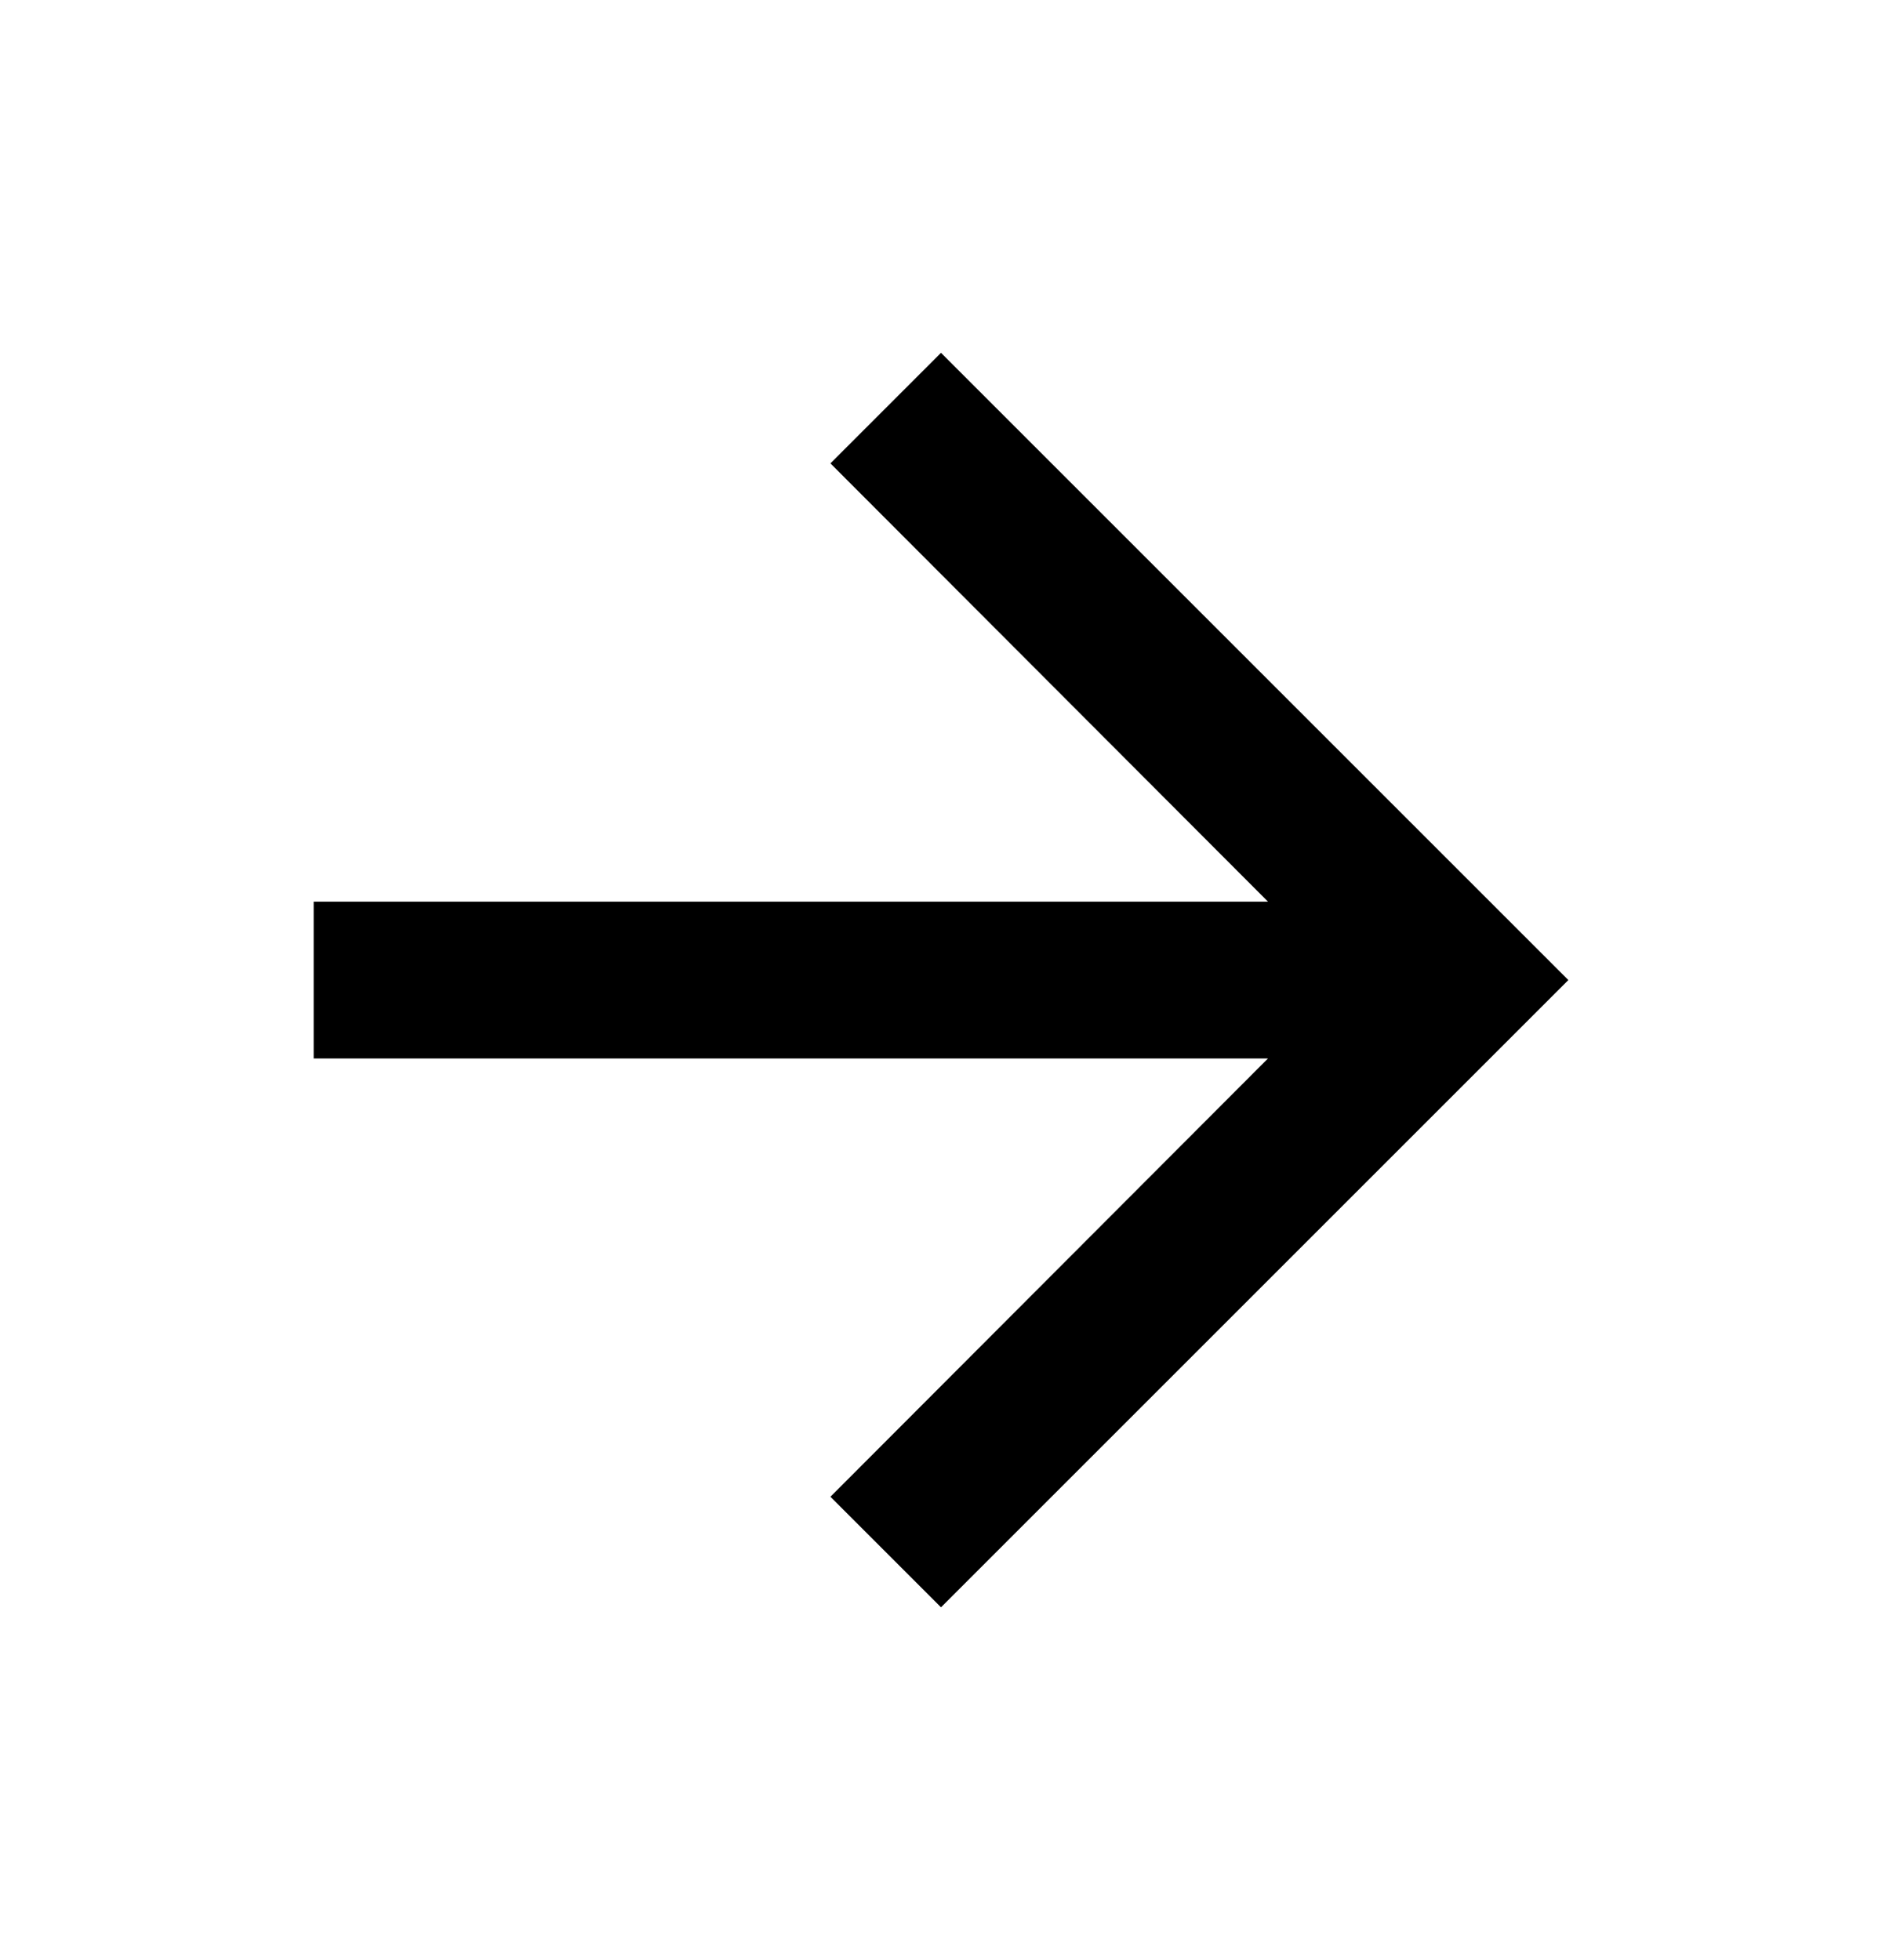 <svg xmlns="http://www.w3.org/2000/svg" width="24" height="25" viewBox="0 0 24 25" fill="none"><path d="M12 4.5L10.59 5.91L16.17 11.5H4V13.5H16.17L10.59 19.09L12 20.5L20 12.5L12 4.5Z" fill="currentColor"></path></svg>